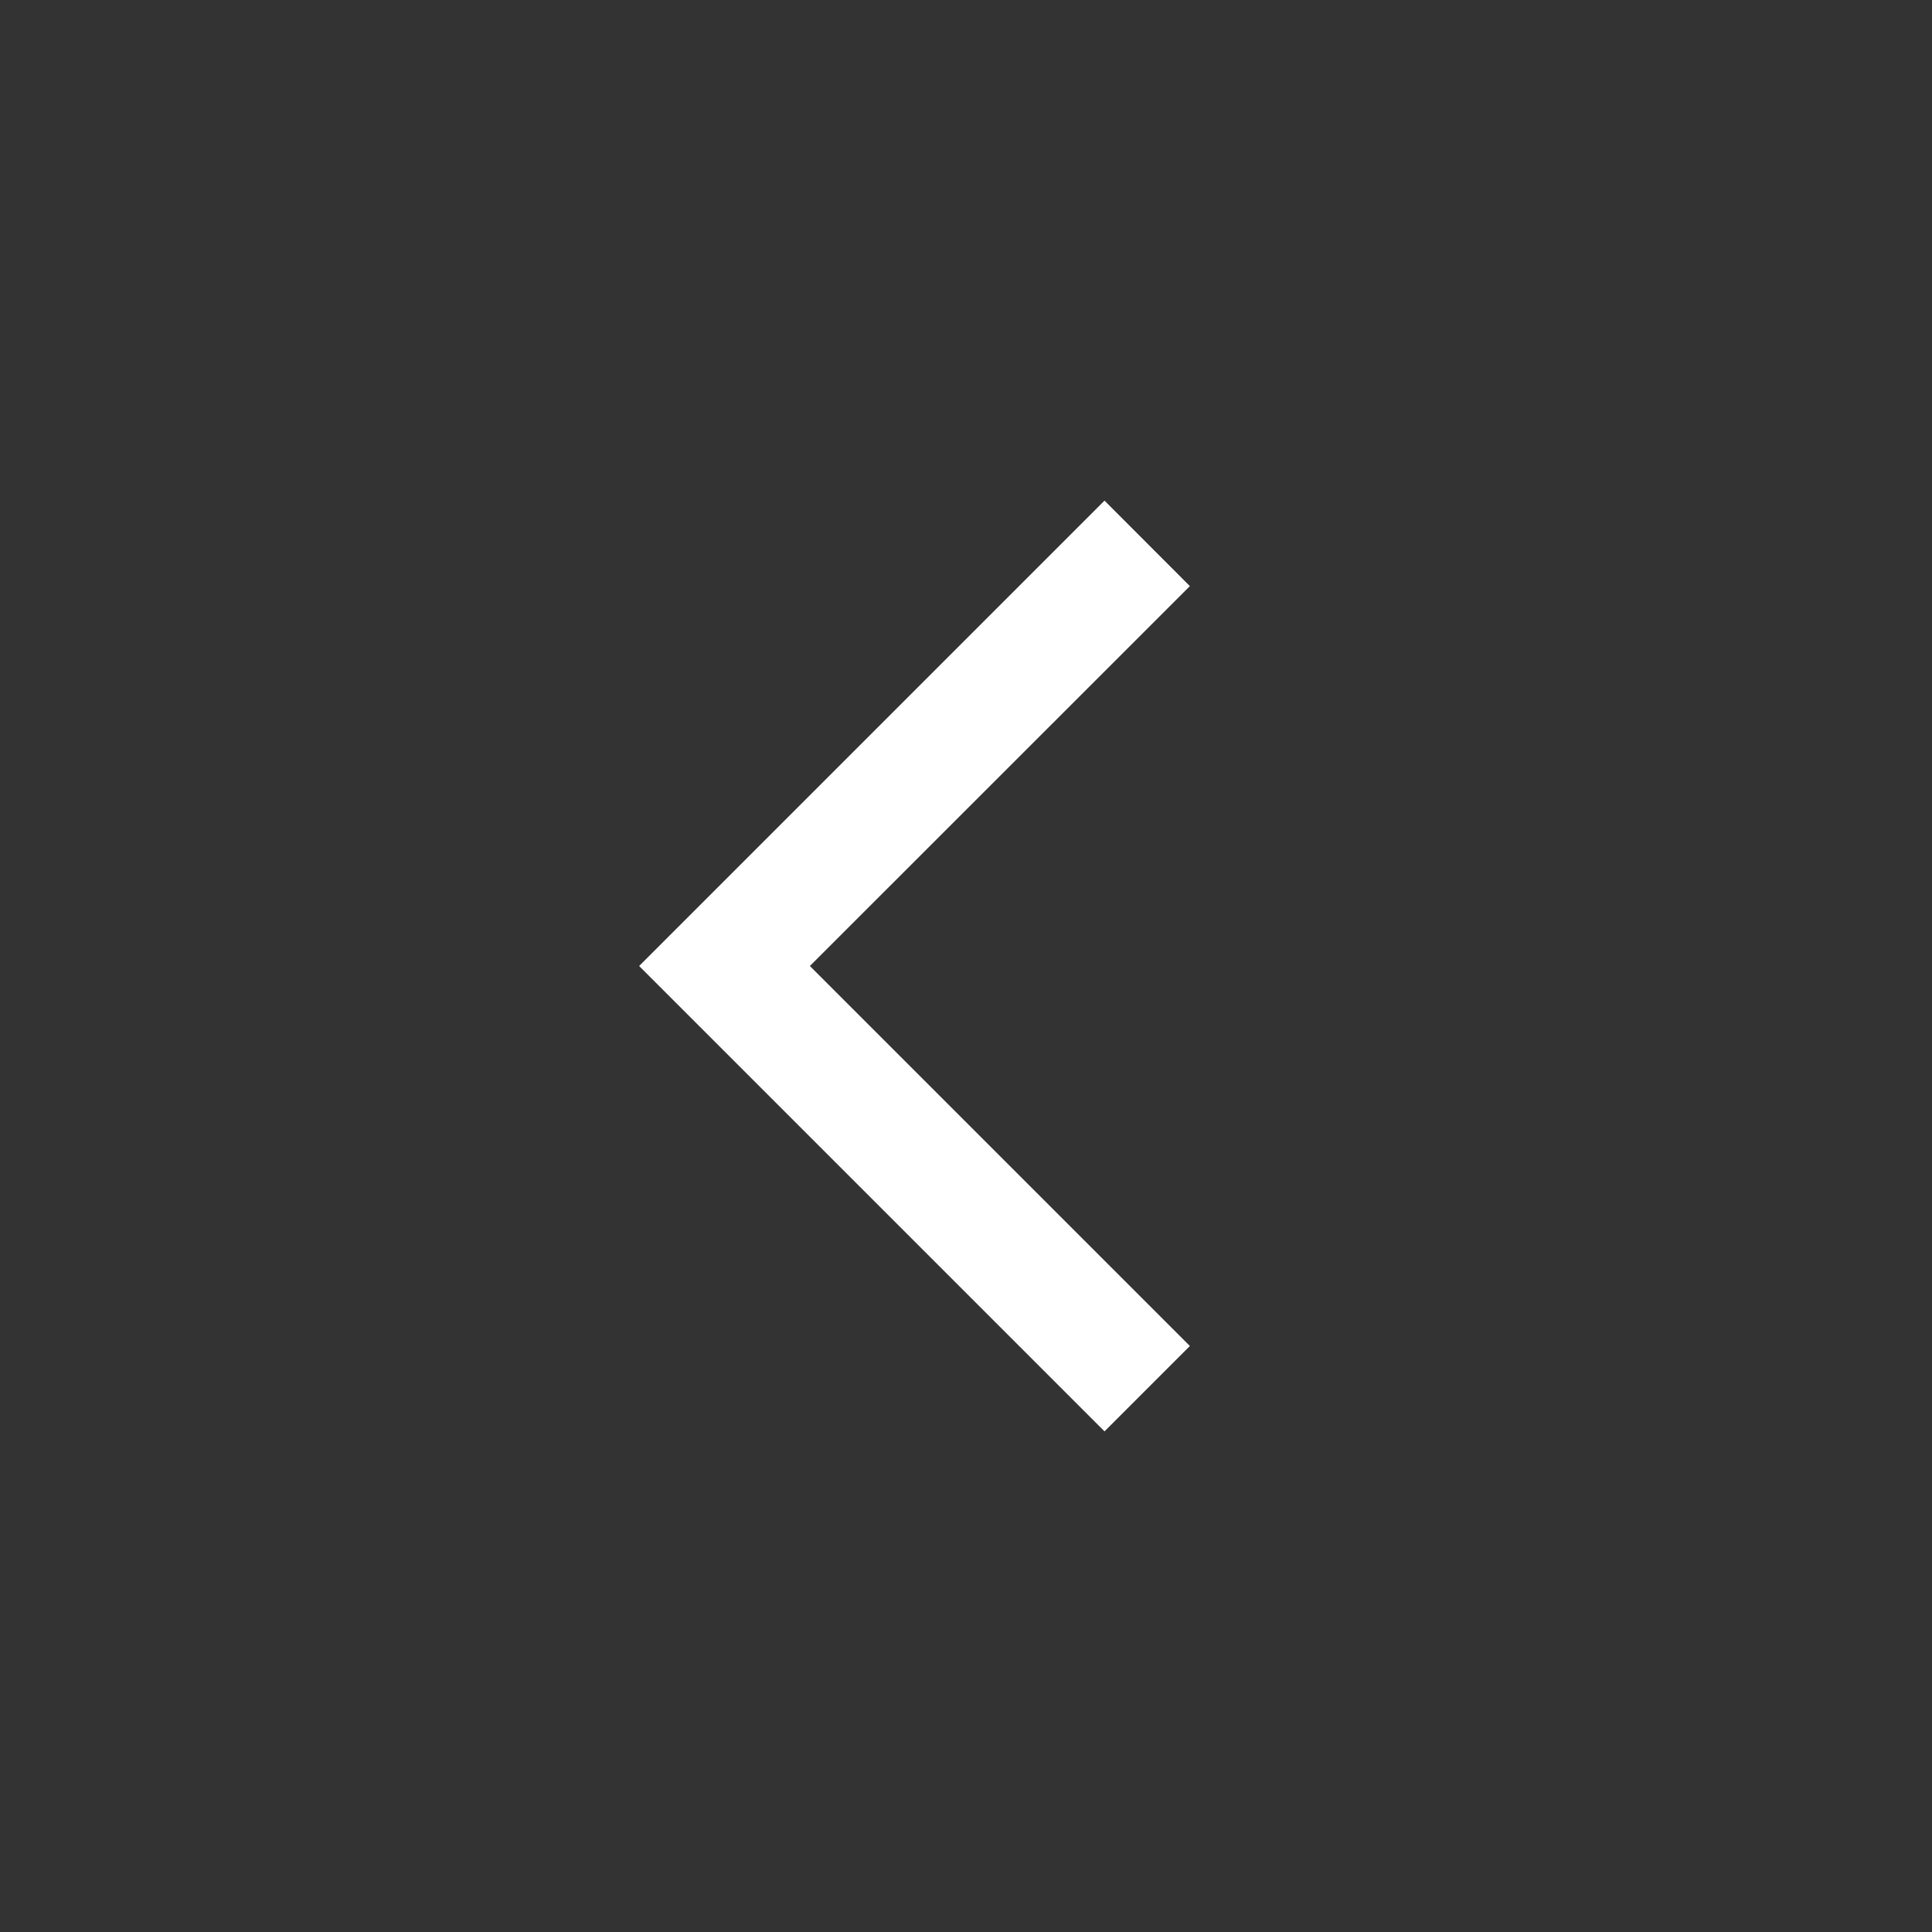 <svg width="32" height="32" viewBox="0 0 32 32" fill="none" xmlns="http://www.w3.org/2000/svg">
<rect x="0" y="0" width="32" height="32" fill="#333333" stroke="none"/>
<path fill-rule="evenodd" clip-rule="evenodd" d="M10.586 16L18.294 23.708L19.708 22.294L13.414 16L19.708 9.708L18.294 8.292L10.586 16Z" fill="white"/>
</svg>
